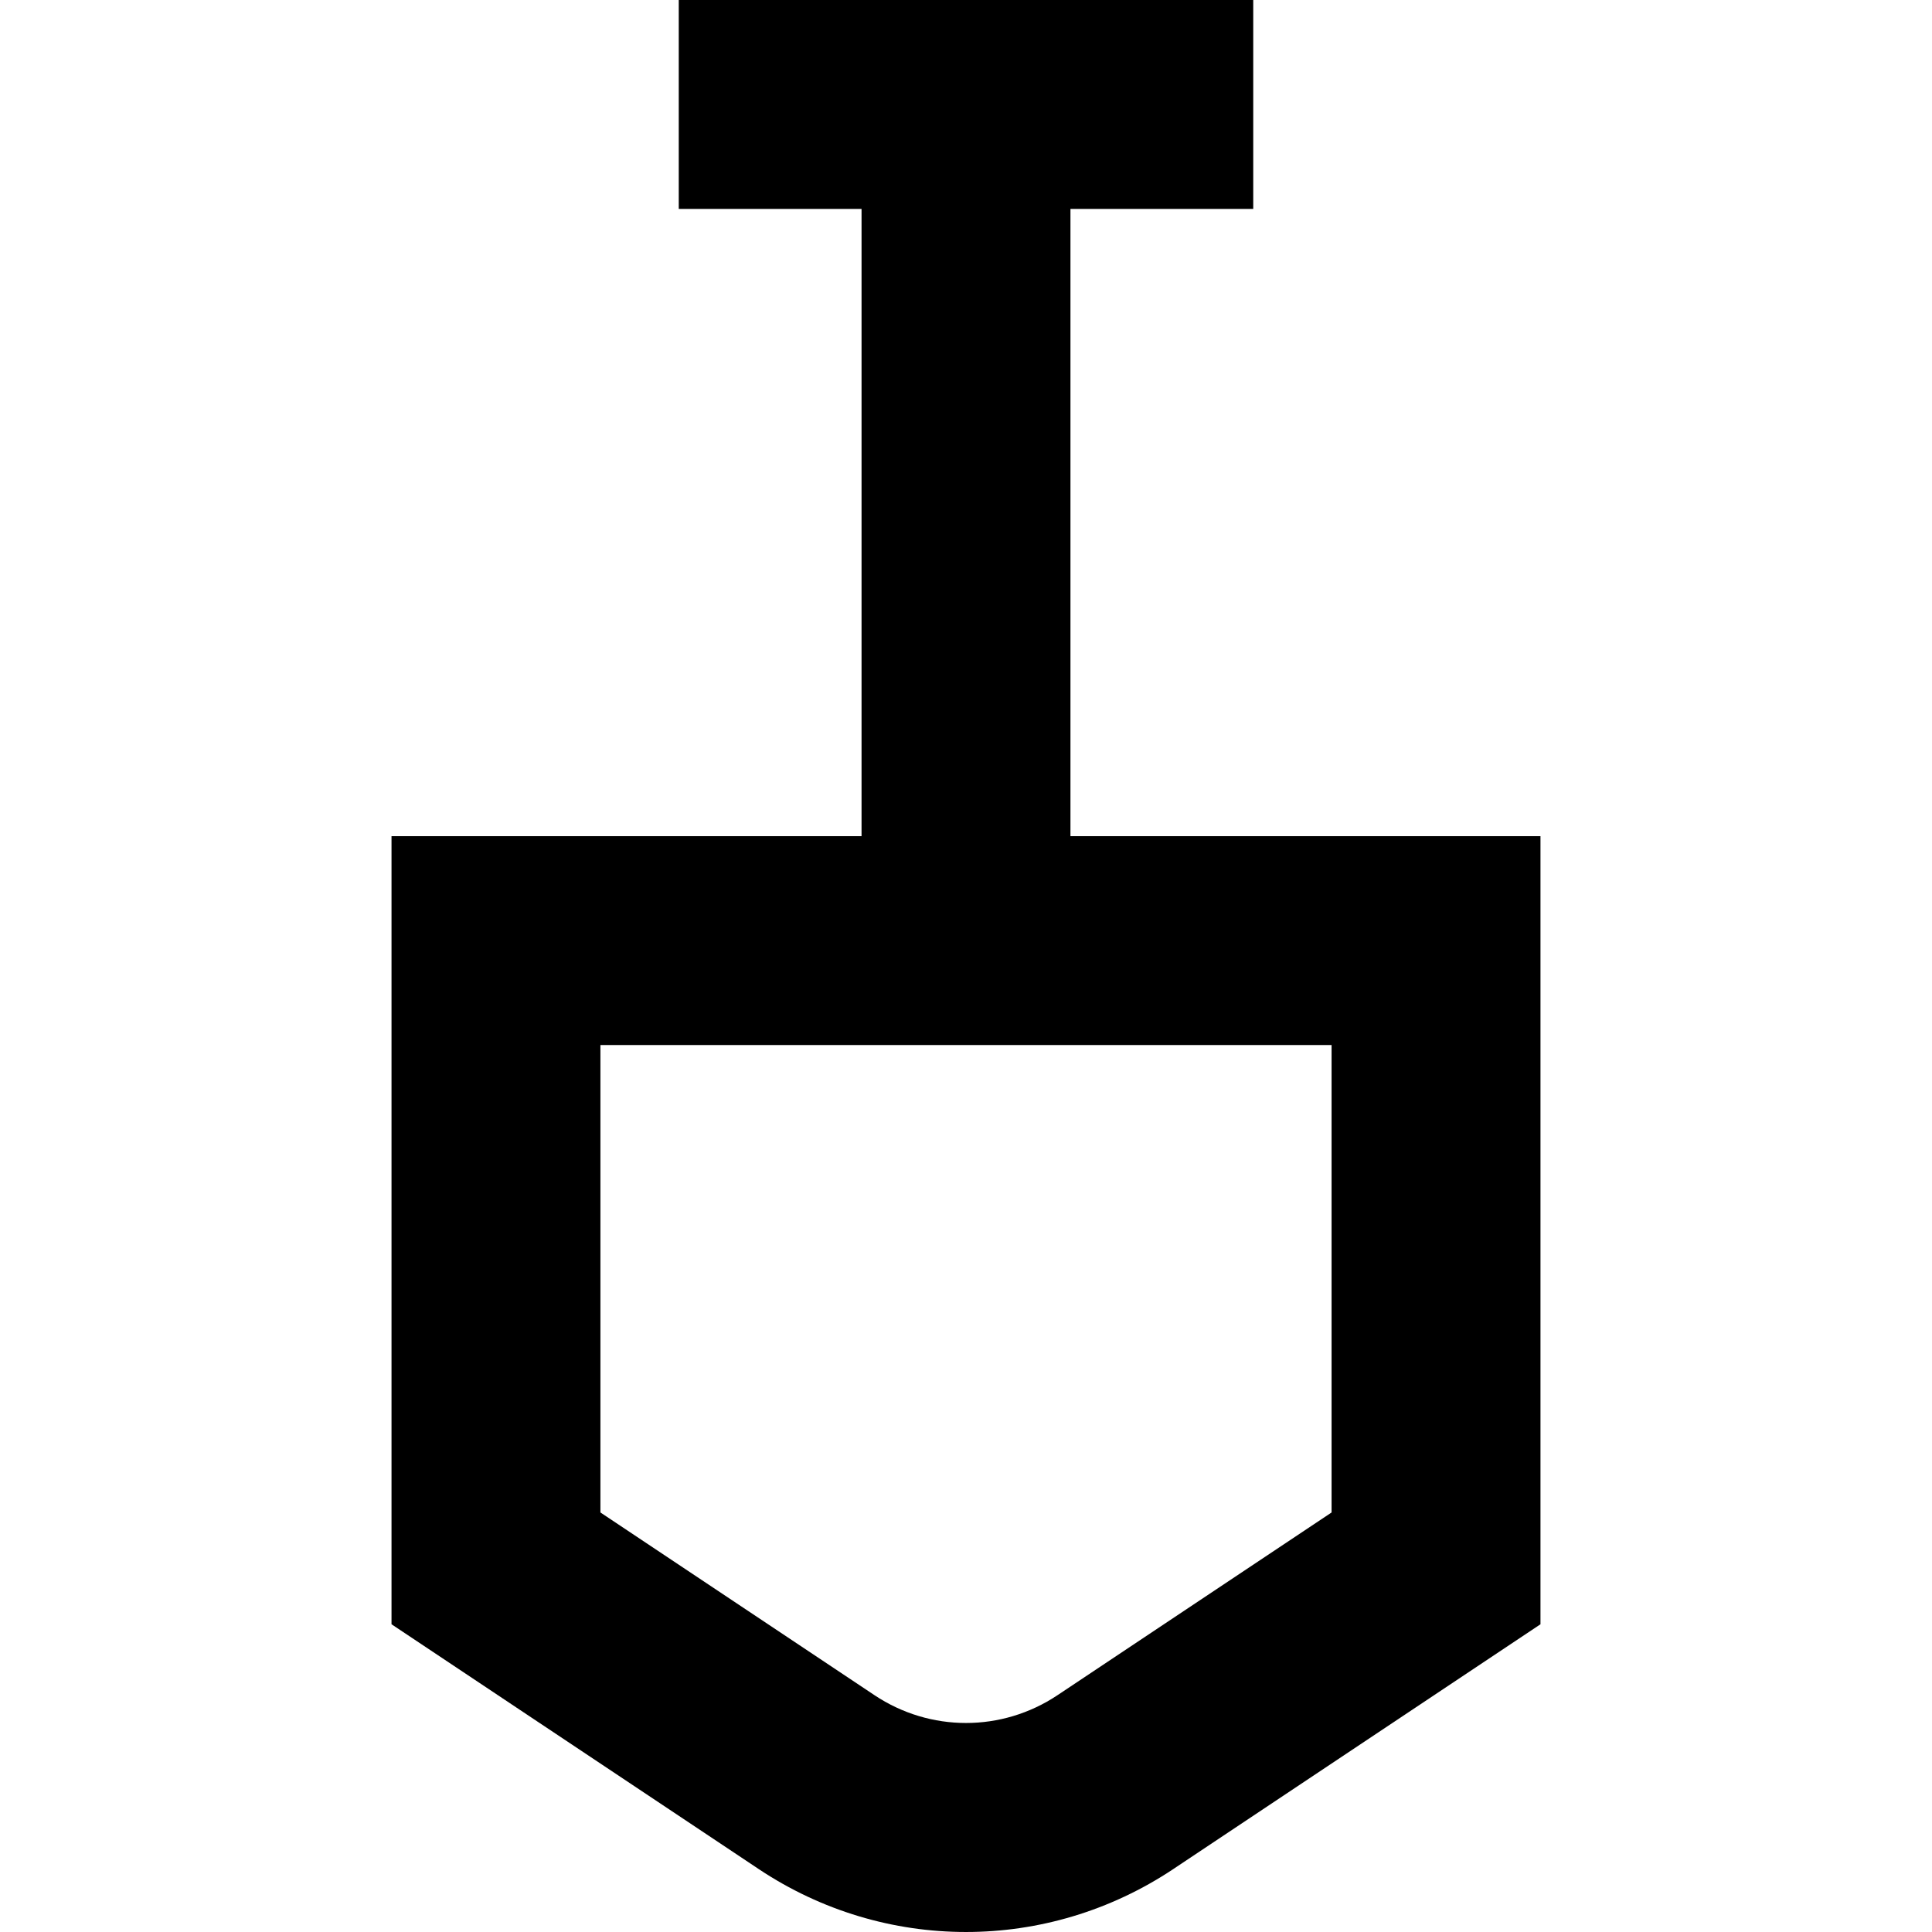 <?xml version='1.0' encoding='iso-8859-1'?>
<!-- Uploaded to: SVG Repo, www.svgrepo.com, Generator: SVG Repo Mixer Tools -->
<svg fill="#000000" height="800px" width="800px" version="1.1" xmlns="http://www.w3.org/2000/svg" viewBox="0 0 369.935 369.935" xmlns:xlink="http://www.w3.org/1999/xlink" enable-background="new 0 0 369.935 369.935">
  <path d="m74.967,311.013l70.291,46.86c12.063,8.042 25.884,12.061 39.709,12.061 13.822,0 27.649-4.021 39.709-12.061l70.291-46.86v-150.91h-90v-120.103h35v-40h-110v40h35v120.103h-90v150.91zm40-110.91h140v89.503l-52.479,34.985c-10.644,7.097-24.398,7.096-35.042,0l-52.479-34.985v-89.503z"/>
</svg>